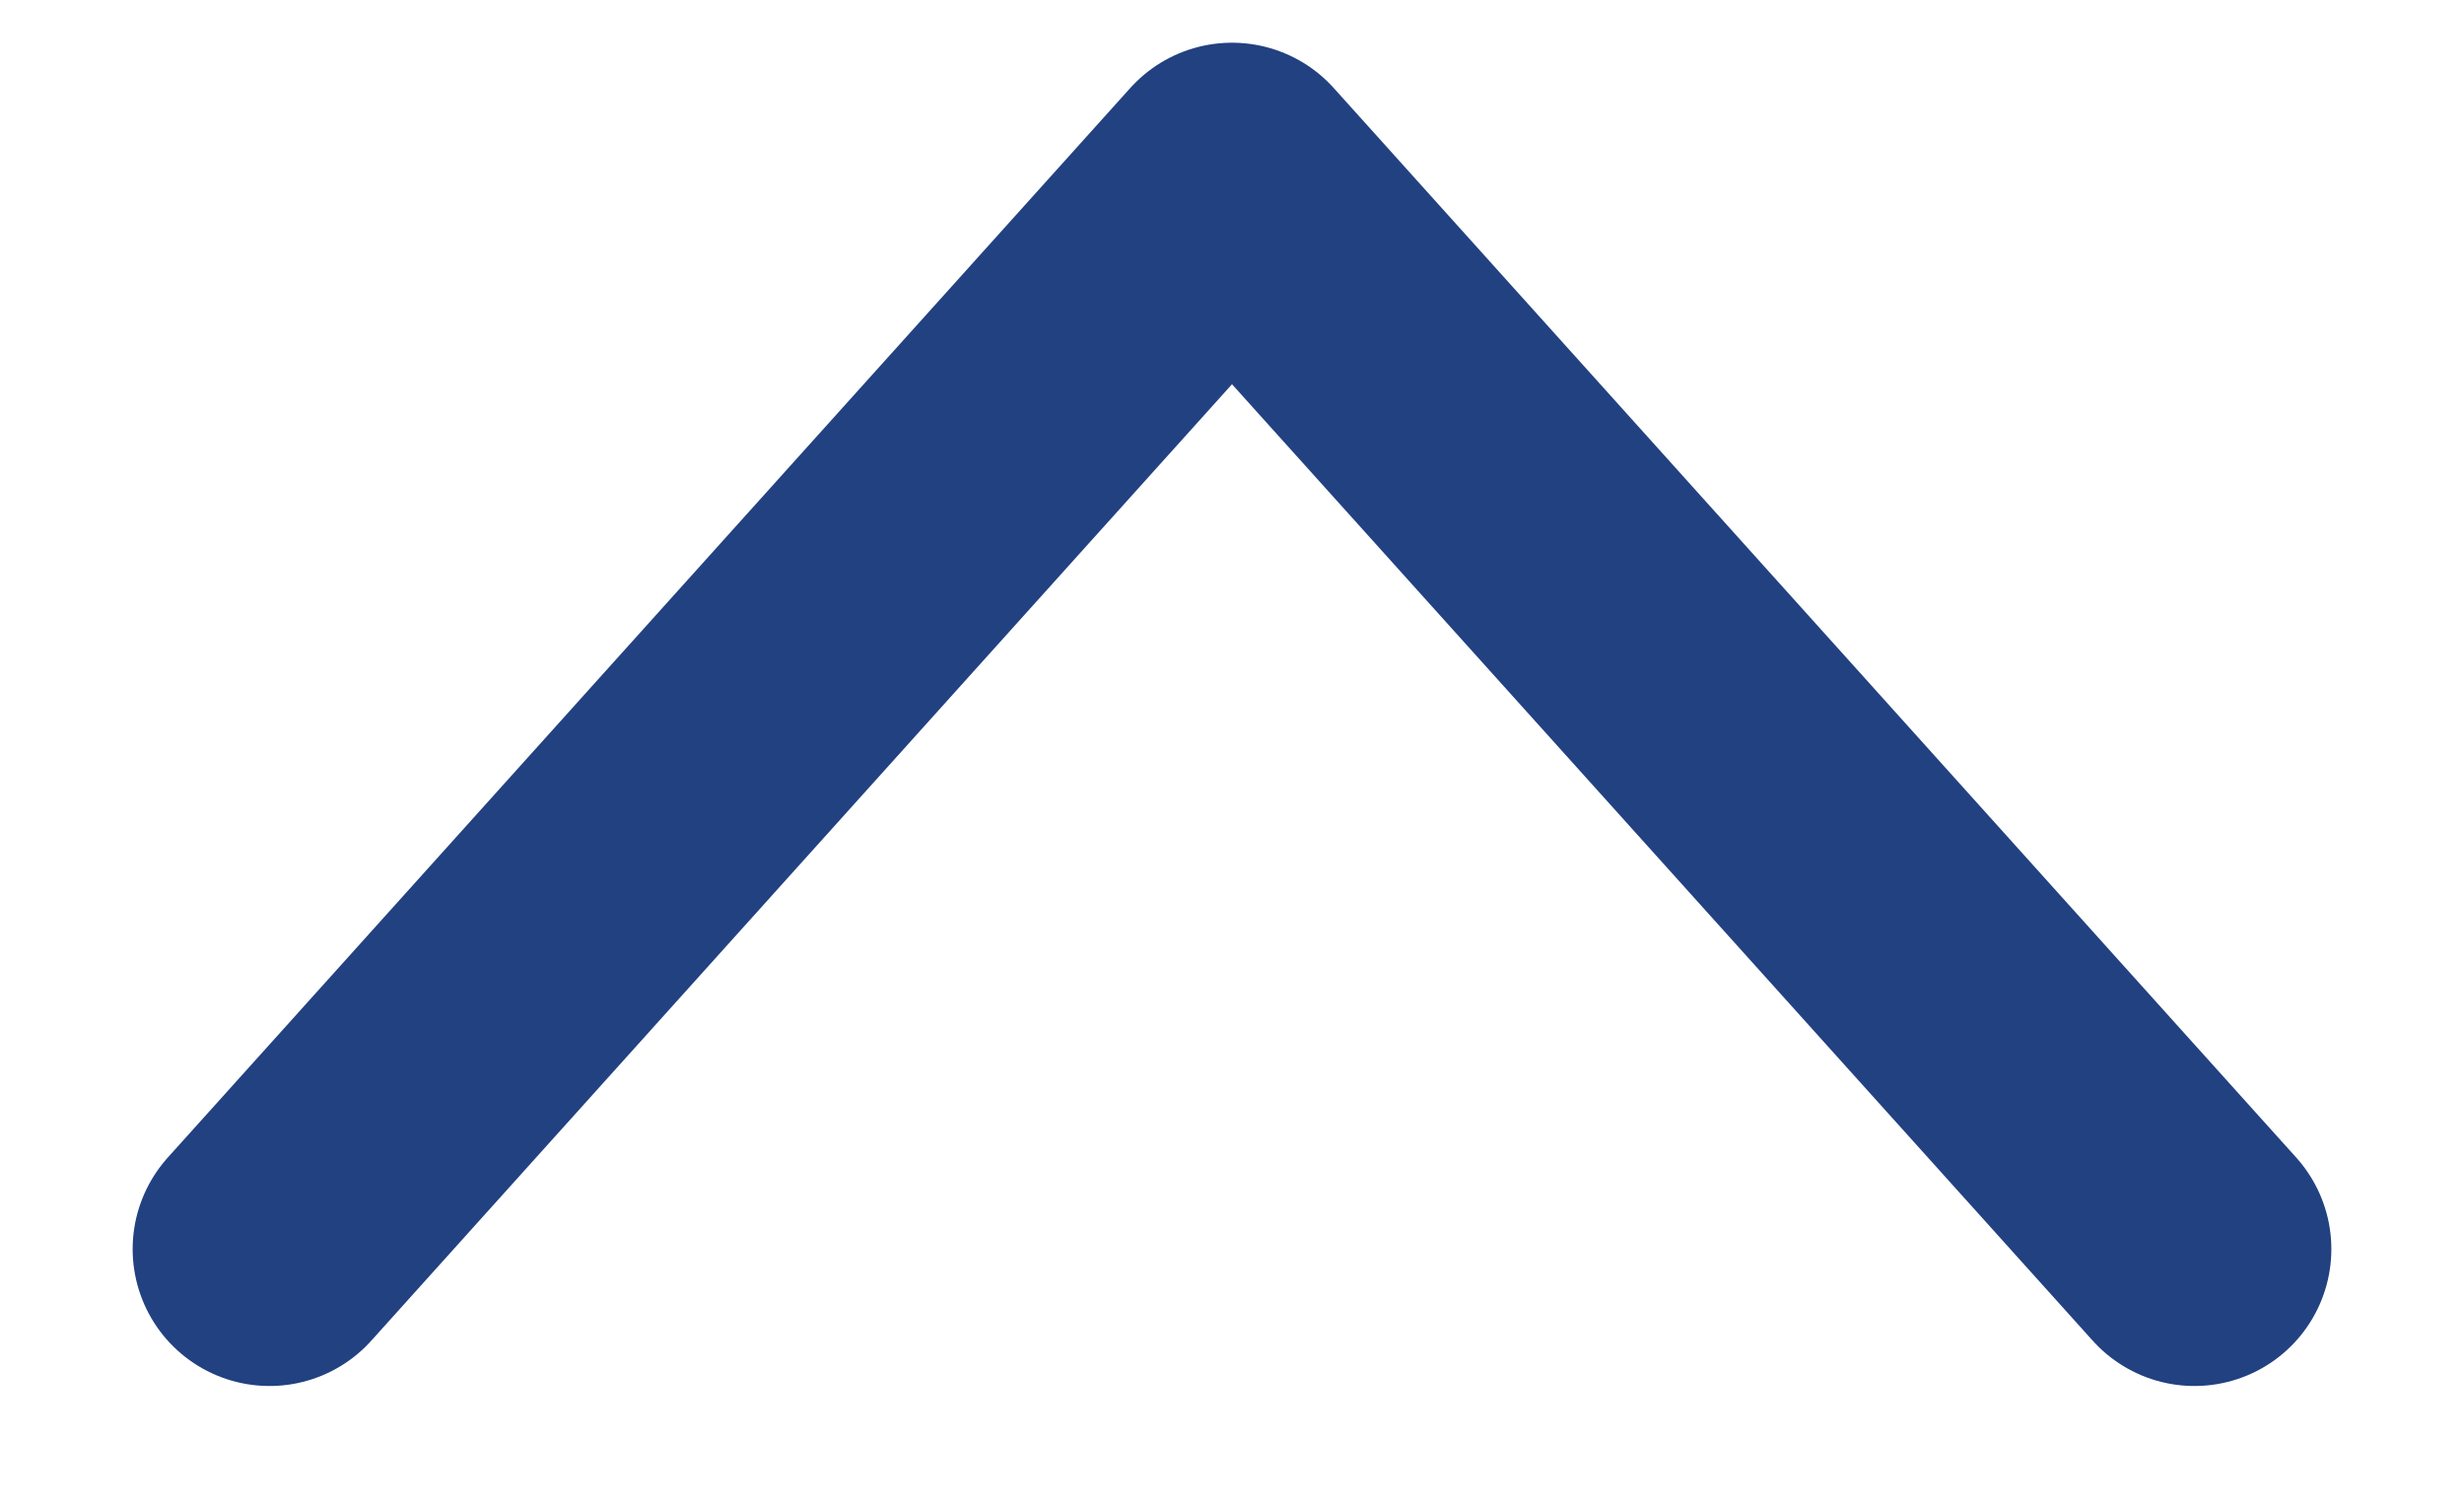 <svg width="18" height="11" viewBox="0 0 18 11" fill="none" xmlns="http://www.w3.org/2000/svg">
<path d="M16.031 9.125L9 1.312L1.969 9.125" stroke="#224181" stroke-width="2" stroke-linecap="round" stroke-linejoin="round"/>
</svg>
